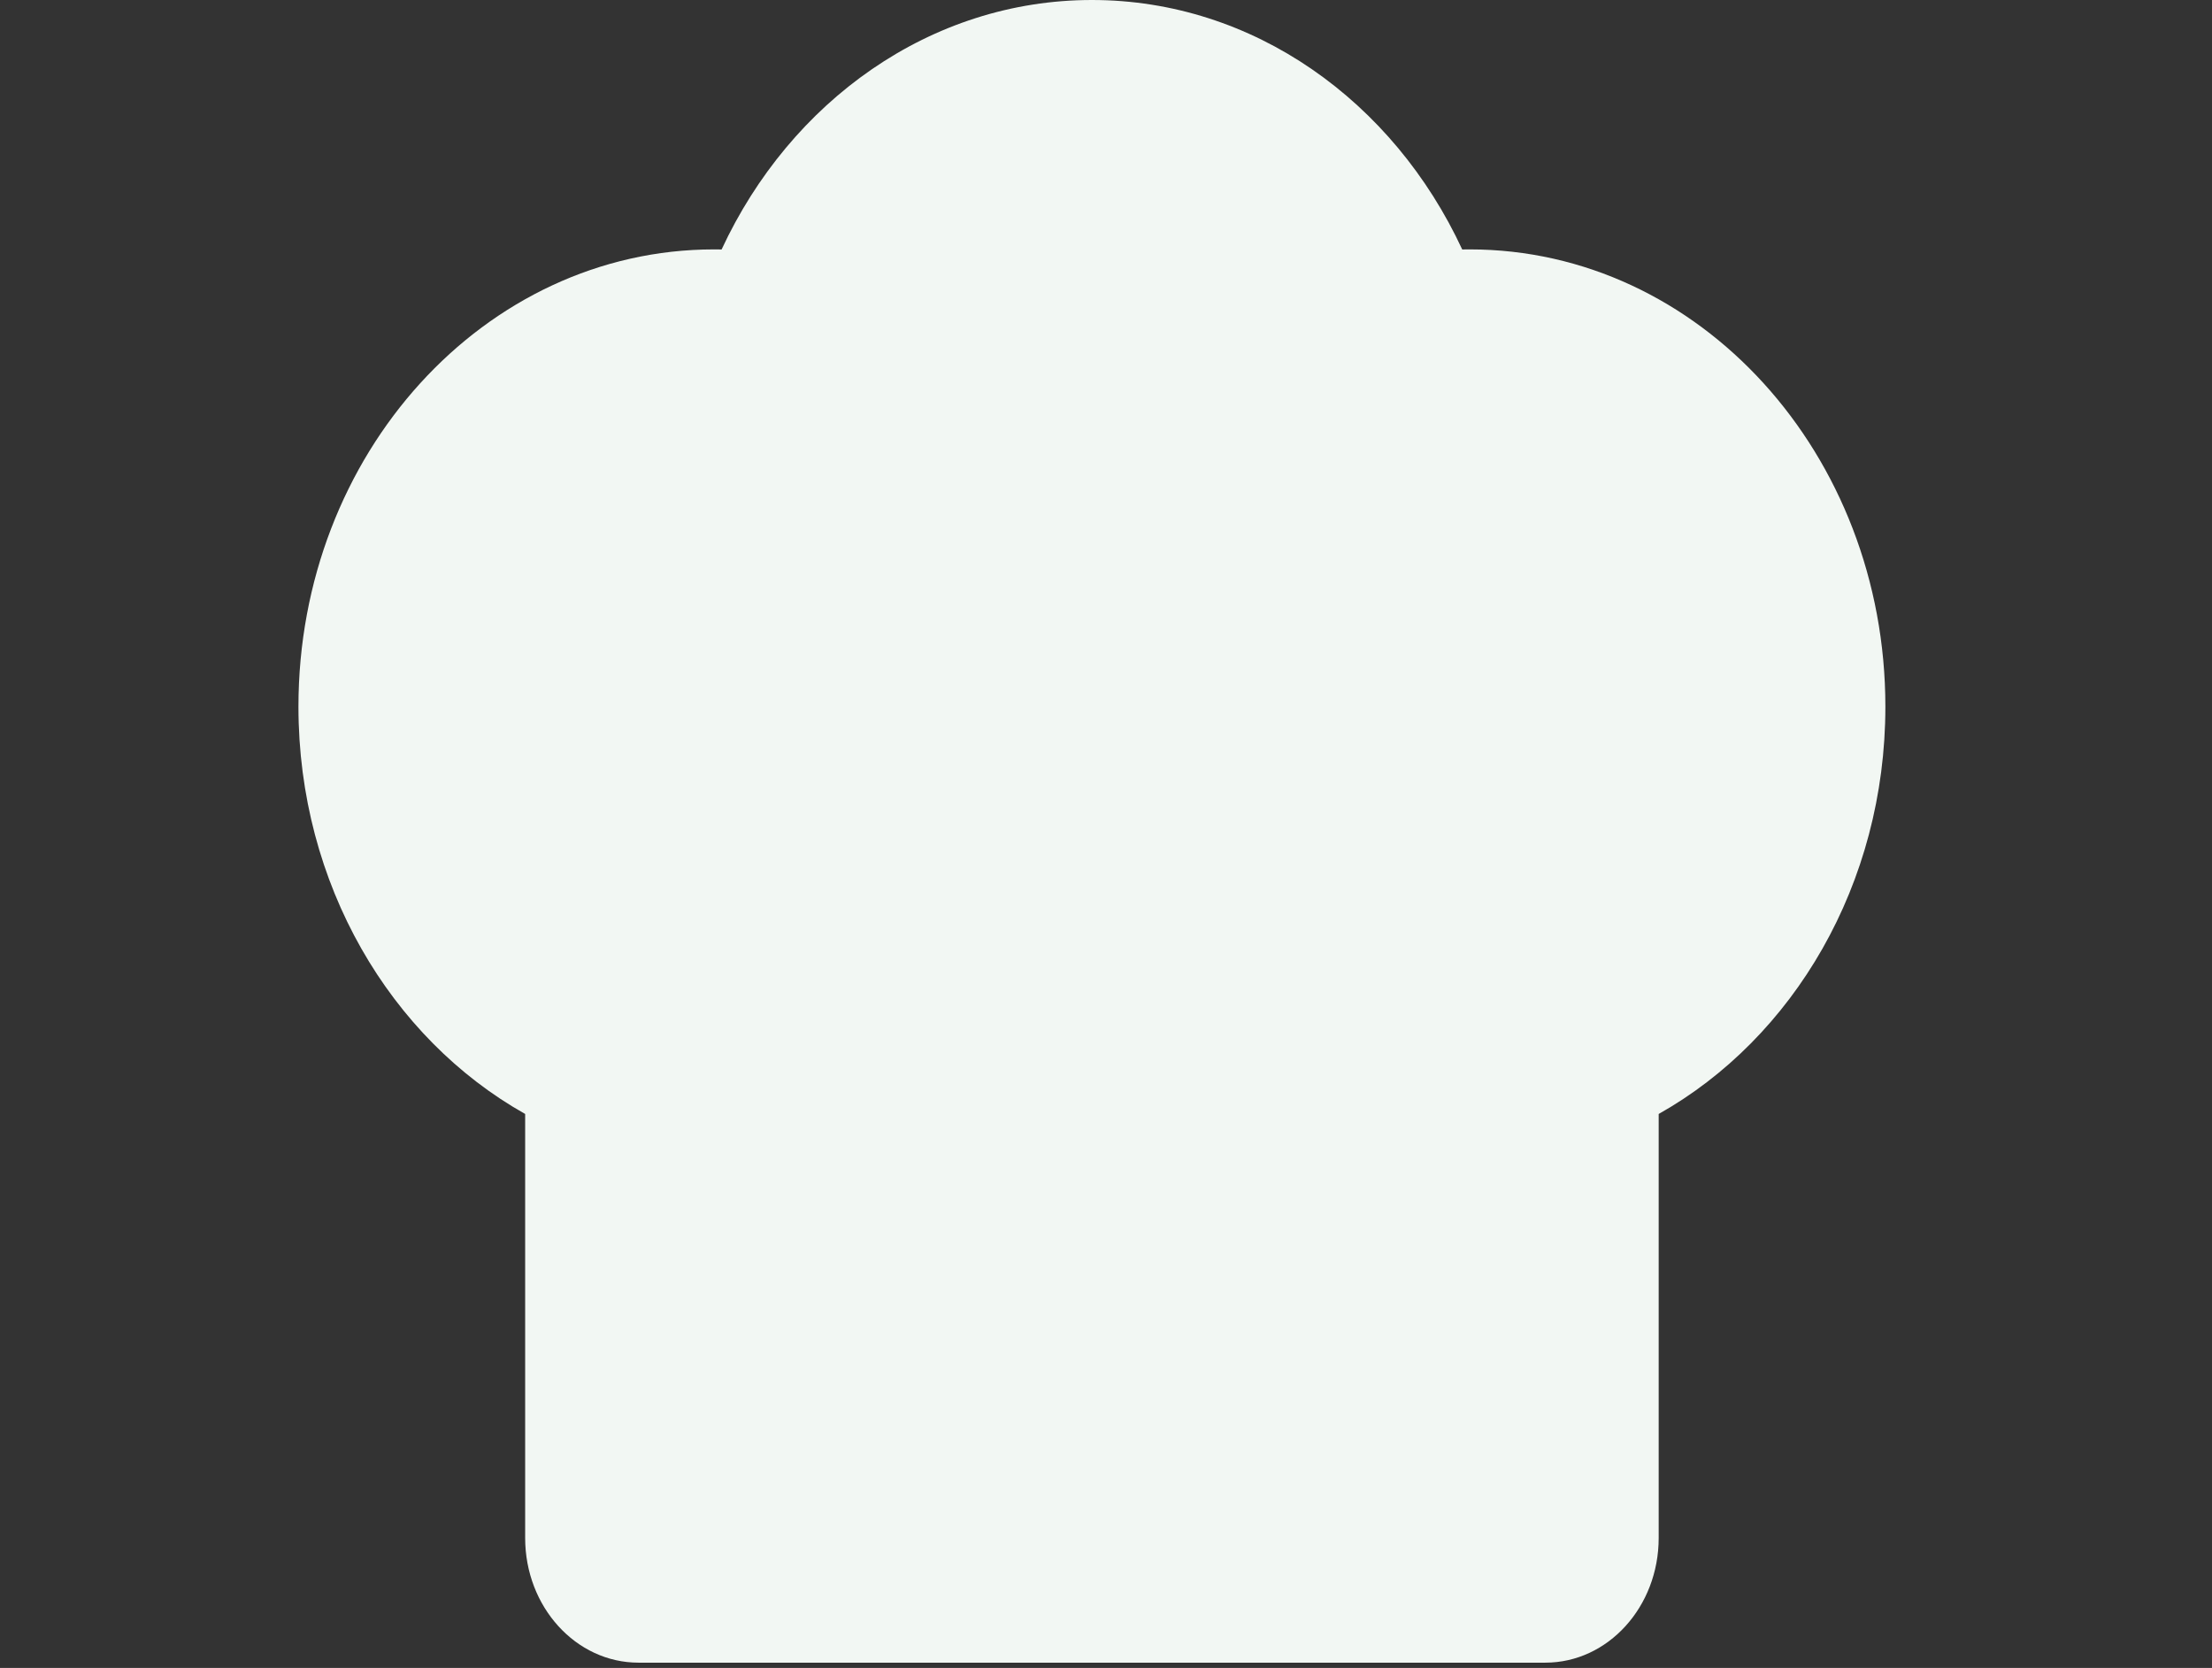 <svg width="126" height="95" viewBox="0 0 126 95" fill="none" xmlns="http://www.w3.org/2000/svg">
<rect x="0" y="0" width="126" height="95" fill="#333333" stroke="none"/>
<path d="M62.198 0C52.992 0 45.022 5.775 41.104 14.209C40.962 14.206 40.818 14.205 40.675 14.205C27.6 14.205 17 25.865 17 40.248C17 50.374 22.25 59.139 29.914 63.448V87.597C29.914 91.52 32.804 94.7 36.37 94.7H88.025C91.591 94.7 94.482 91.52 94.482 87.597V63.448C102.145 59.139 107.395 50.374 107.395 40.248C107.395 25.865 96.796 14.205 83.72 14.205C83.577 14.205 83.434 14.206 83.291 14.209C79.374 5.775 71.404 0 62.198 0Z" fill="#F2F7F3"/>
</svg>
